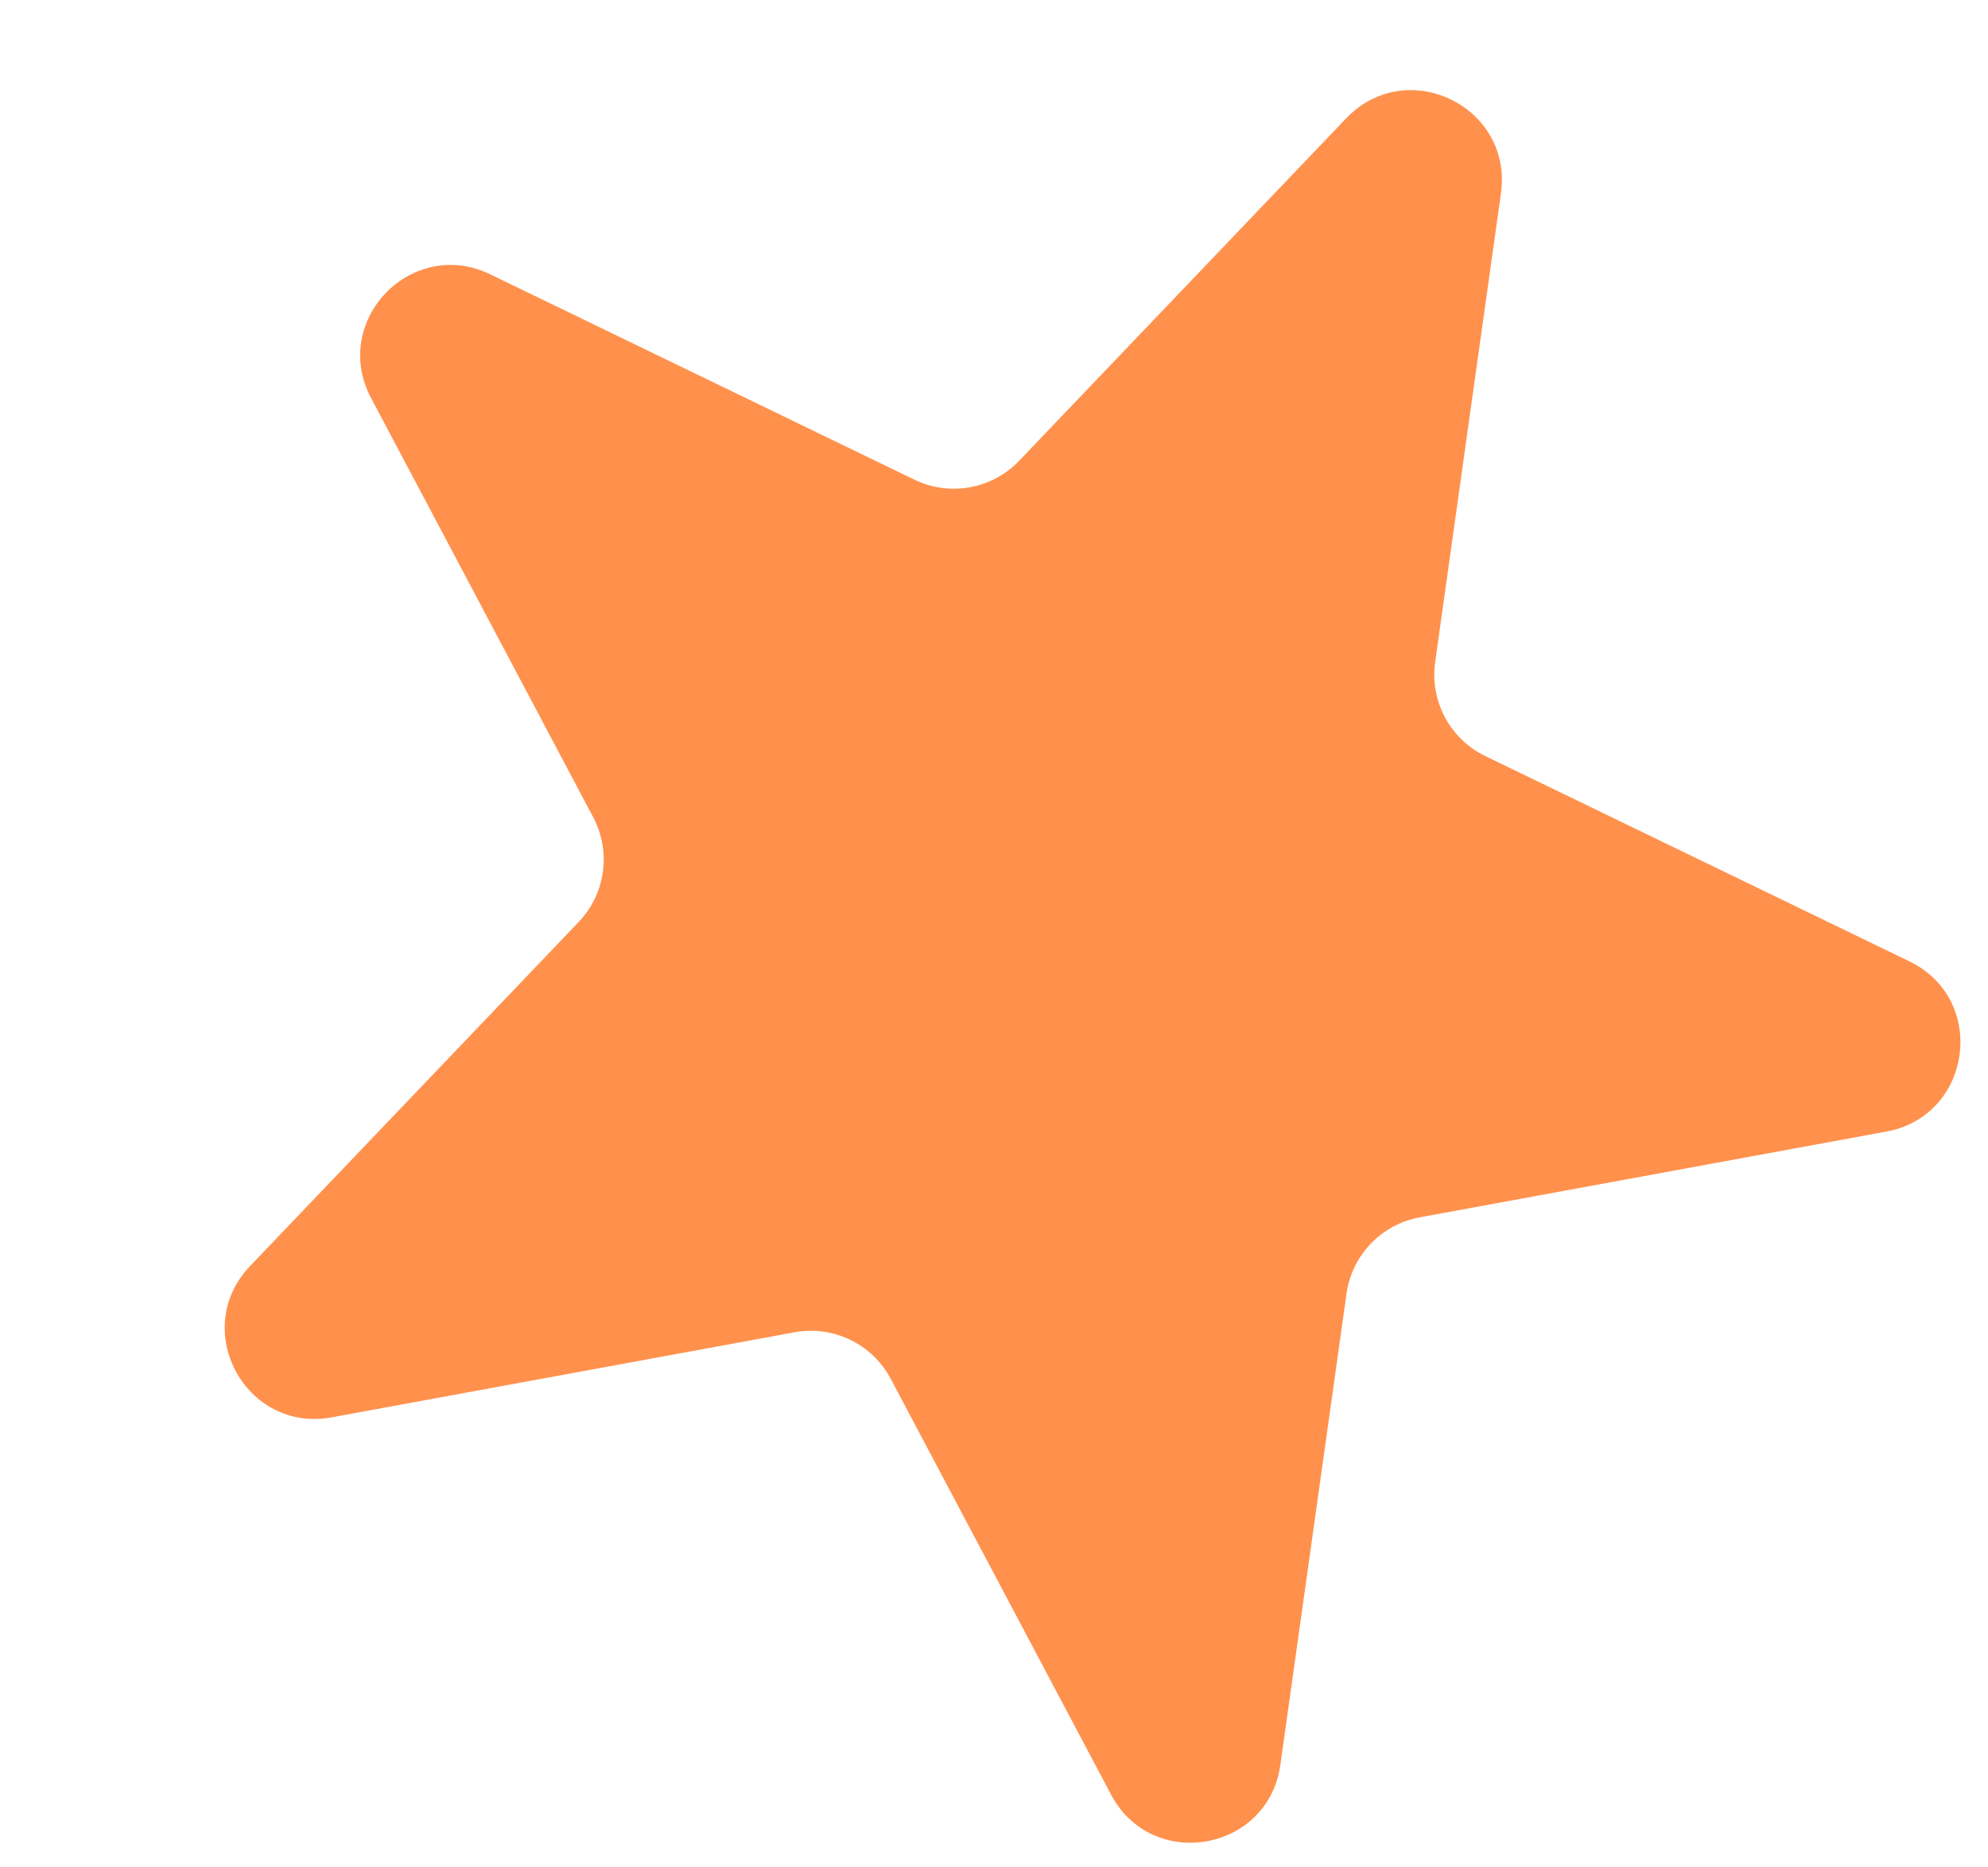 <svg width="66" height="62" viewBox="0 0 66 62" fill="none" xmlns="http://www.w3.org/2000/svg">
<g filter="url(#filter0_d_10_108)">
<path d="M37.69 0.931C39.702 -1.177 43.235 0.533 42.83 3.42L40.646 18.984C40.465 20.274 41.137 21.534 42.309 22.101L56.391 28.919C59 30.182 58.477 34.045 55.626 34.57L40.131 37.418C38.861 37.652 37.883 38.672 37.703 39.952L35.507 55.597C35.103 58.477 31.247 59.155 29.886 56.584L22.572 42.78C21.959 41.623 20.666 40.997 19.378 41.234L4.013 44.058C1.153 44.584 -0.708 41.14 1.301 39.036L12.212 27.61C13.104 26.676 13.298 25.276 12.694 24.134L5.318 10.213C3.961 7.651 6.667 4.845 9.276 6.108L23.358 12.926C24.53 13.494 25.935 13.24 26.835 12.298L37.69 0.931Z" fill="#FF914D"/>
</g>
<defs>
<filter id="filter0_d_10_108" x="0.46" y="-0.007" width="64.624" height="61.19" filterUnits="userSpaceOnUse" color-interpolation-filters="sRGB">
<feFlood flood-opacity="0" result="BackgroundImageFix"/>
<feColorMatrix in="SourceAlpha" type="matrix" values="0 0 0 0 0 0 0 0 0 0 0 0 0 0 0 0 0 0 127 0" result="hardAlpha"/>
<feOffset dx="7" dy="3"/>
<feComposite in2="hardAlpha" operator="out"/>
<feColorMatrix type="matrix" values="0 0 0 0 0.46 0 0 0 0 0.138 0 0 0 0 0 0 0 0 1 0"/>
<feBlend mode="normal" in2="BackgroundImageFix" result="effect1_dropShadow_10_108"/>
<feBlend mode="normal" in="SourceGraphic" in2="effect1_dropShadow_10_108" result="shape"/>
</filter>
</defs>
</svg>
